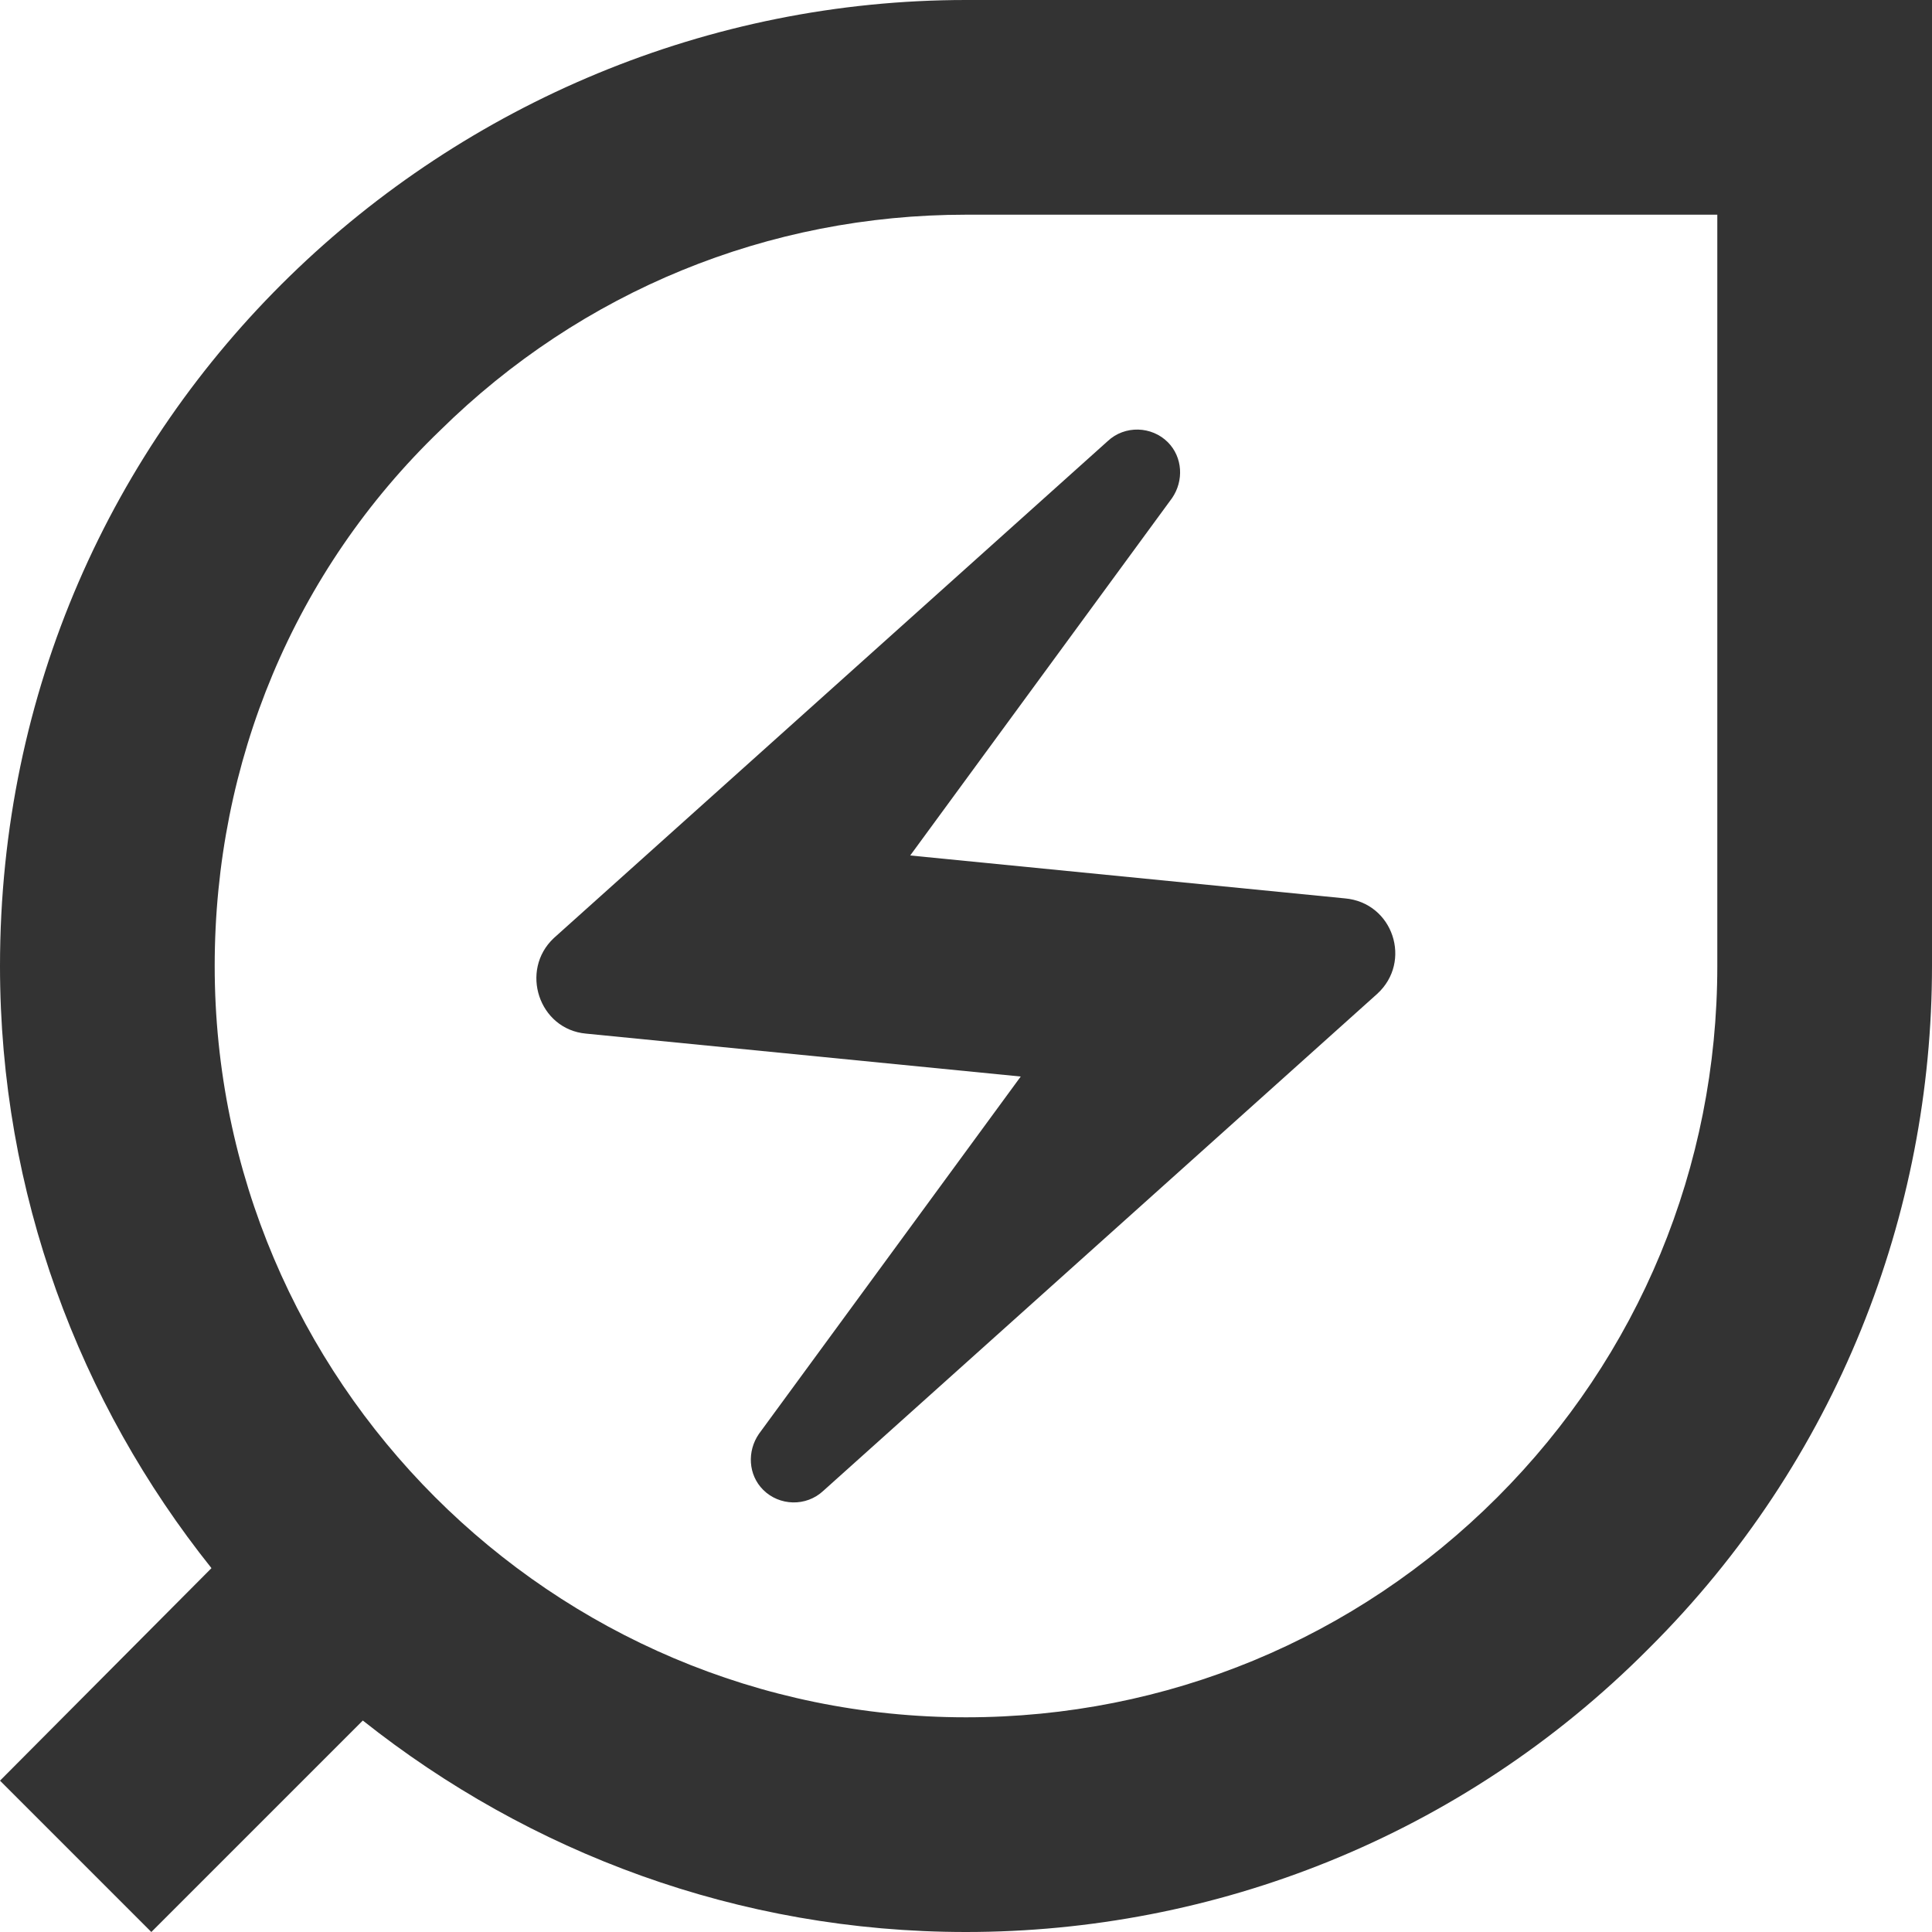 <svg width="24" height="24" viewBox="0 0 24 24" fill="none" xmlns="http://www.w3.org/2000/svg">
<path d="M12 0C5.6 0 0 5.147 0 12C0 14.827 0.987 17.427 2.627 19.48L0 22.12L1.88 24L4.507 21.373C6.573 23.013 9.173 24 12 24C15.067 24 18.147 22.827 20.48 20.48C22.827 18.147 24 15.067 24 12V0H12ZM21.333 12C21.333 14.493 20.36 16.84 18.6 18.6C16.84 20.36 14.493 21.333 12 21.333C6.853 21.333 2.667 17.147 2.667 12C2.667 9.467 3.653 7.093 5.467 5.347C7.227 3.613 9.547 2.667 12 2.667H21.333V12Z" fill="black" fill-opacity="0.8"/>
<path d="M7.28 12.84L12.68 13.373L9.427 17.813C9.28 18.027 9.293 18.32 9.48 18.507C9.68 18.707 10.013 18.72 10.227 18.52L17.107 12.347C17.547 11.947 17.307 11.213 16.707 11.16L11.307 10.627L14.56 6.187C14.707 5.973 14.693 5.68 14.507 5.493C14.307 5.293 13.973 5.28 13.76 5.48L6.88 11.653C6.453 12.053 6.693 12.787 7.28 12.84Z" fill="black" fill-opacity="0.8"/>
</svg>
